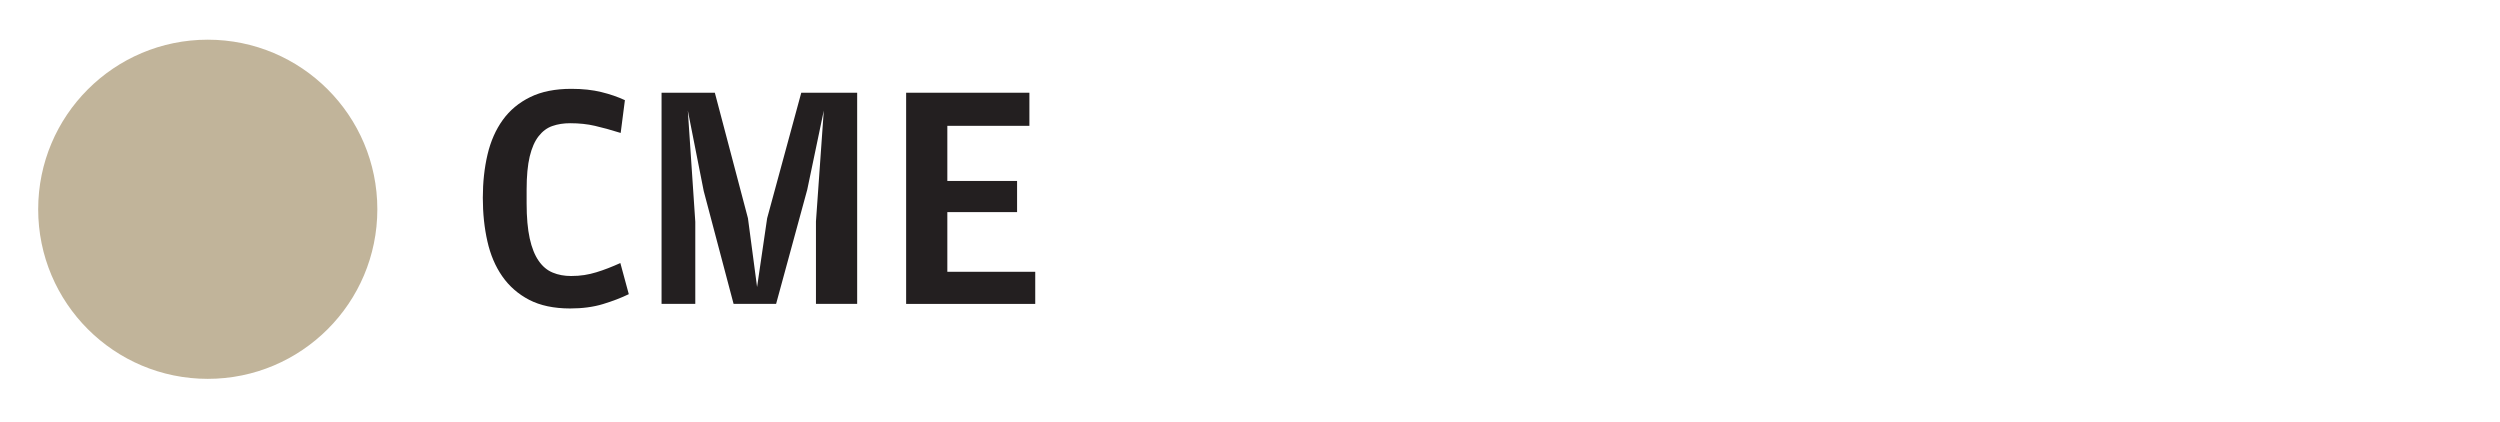 <?xml version="1.0" encoding="utf-8"?>
<!-- Generator: Adobe Illustrator 14.0.0, SVG Export Plug-In  -->
<!DOCTYPE svg PUBLIC "-//W3C//DTD SVG 1.1//EN" "http://www.w3.org/Graphics/SVG/1.1/DTD/svg11.dtd">
<svg version="1.1"
	 xmlns="http://www.w3.org/2000/svg" xmlns:xlink="http://www.w3.org/1999/xlink" xmlns:a="http://ns.adobe.com/AdobeSVGViewerExtensions/3.0/"
	 x="0px" y="0px" width="154px" height="26px" viewBox="-2.352 -2.444 154 26" enable-background="new -2.352 -2.444 154 26"
	 xml:space="preserve">
<defs>
</defs>
<circle fill="#C1B49A" cx="10.446" cy="10.447" r="10.446"/>
<path fill="#231F20" d="M30.248,16.027c-0.68-0.354-1.232-0.837-1.659-1.449c-0.427-0.613-0.733-1.332-0.918-2.159
	c-0.188-0.827-0.281-1.719-0.281-2.678s0.097-1.849,0.29-2.667c0.193-0.819,0.506-1.529,0.939-2.129
	c0.433-0.6,0.995-1.068,1.688-1.407c0.693-0.342,1.539-0.51,2.538-0.51c0.692,0,1.309,0.066,1.848,0.2
	c0.541,0.131,1.023,0.3,1.449,0.498l-0.26,2.019c-0.599-0.188-1.128-0.333-1.588-0.438c-0.46-0.107-0.97-0.161-1.529-0.161
	c-0.399,0-0.762,0.056-1.089,0.171c-0.326,0.112-0.609,0.322-0.849,0.629c-0.239,0.305-0.423,0.722-0.549,1.249
	c-0.126,0.527-0.19,1.207-0.19,2.047v0.839c0,0.868,0.064,1.585,0.19,2.159c0.125,0.573,0.31,1.034,0.549,1.378
	c0.24,0.349,0.529,0.59,0.869,0.729c0.339,0.142,0.716,0.21,1.13,0.21c0.292,0,0.566-0.02,0.818-0.059
	c0.254-0.039,0.5-0.098,0.74-0.171c0.239-0.073,0.479-0.156,0.718-0.249c0.24-0.092,0.493-0.2,0.76-0.319l0.52,1.917
	c-0.467,0.227-0.997,0.43-1.589,0.61c-0.593,0.181-1.269,0.271-2.028,0.271C31.766,16.556,30.926,16.378,30.248,16.027z"/>
<path fill="#231F20" d="M38.399,3.268h3.283L43.722,11l0.562,4.237L44.904,11l2.102-7.732h3.443v13.008h-2.538V11.2l0.483-6.833
	l-1.02,4.874l-1.918,7.035h-2.619l-1.84-6.954l-0.979-4.955l0.46,6.852v5.057h-2.078V3.268z"/>
<path fill="#231F20" d="M53.466,3.268h7.593v2.039h-5.055v3.396H60.3v1.919h-4.296v3.676h5.415v1.979h-7.953V3.268z"/>
</svg>
